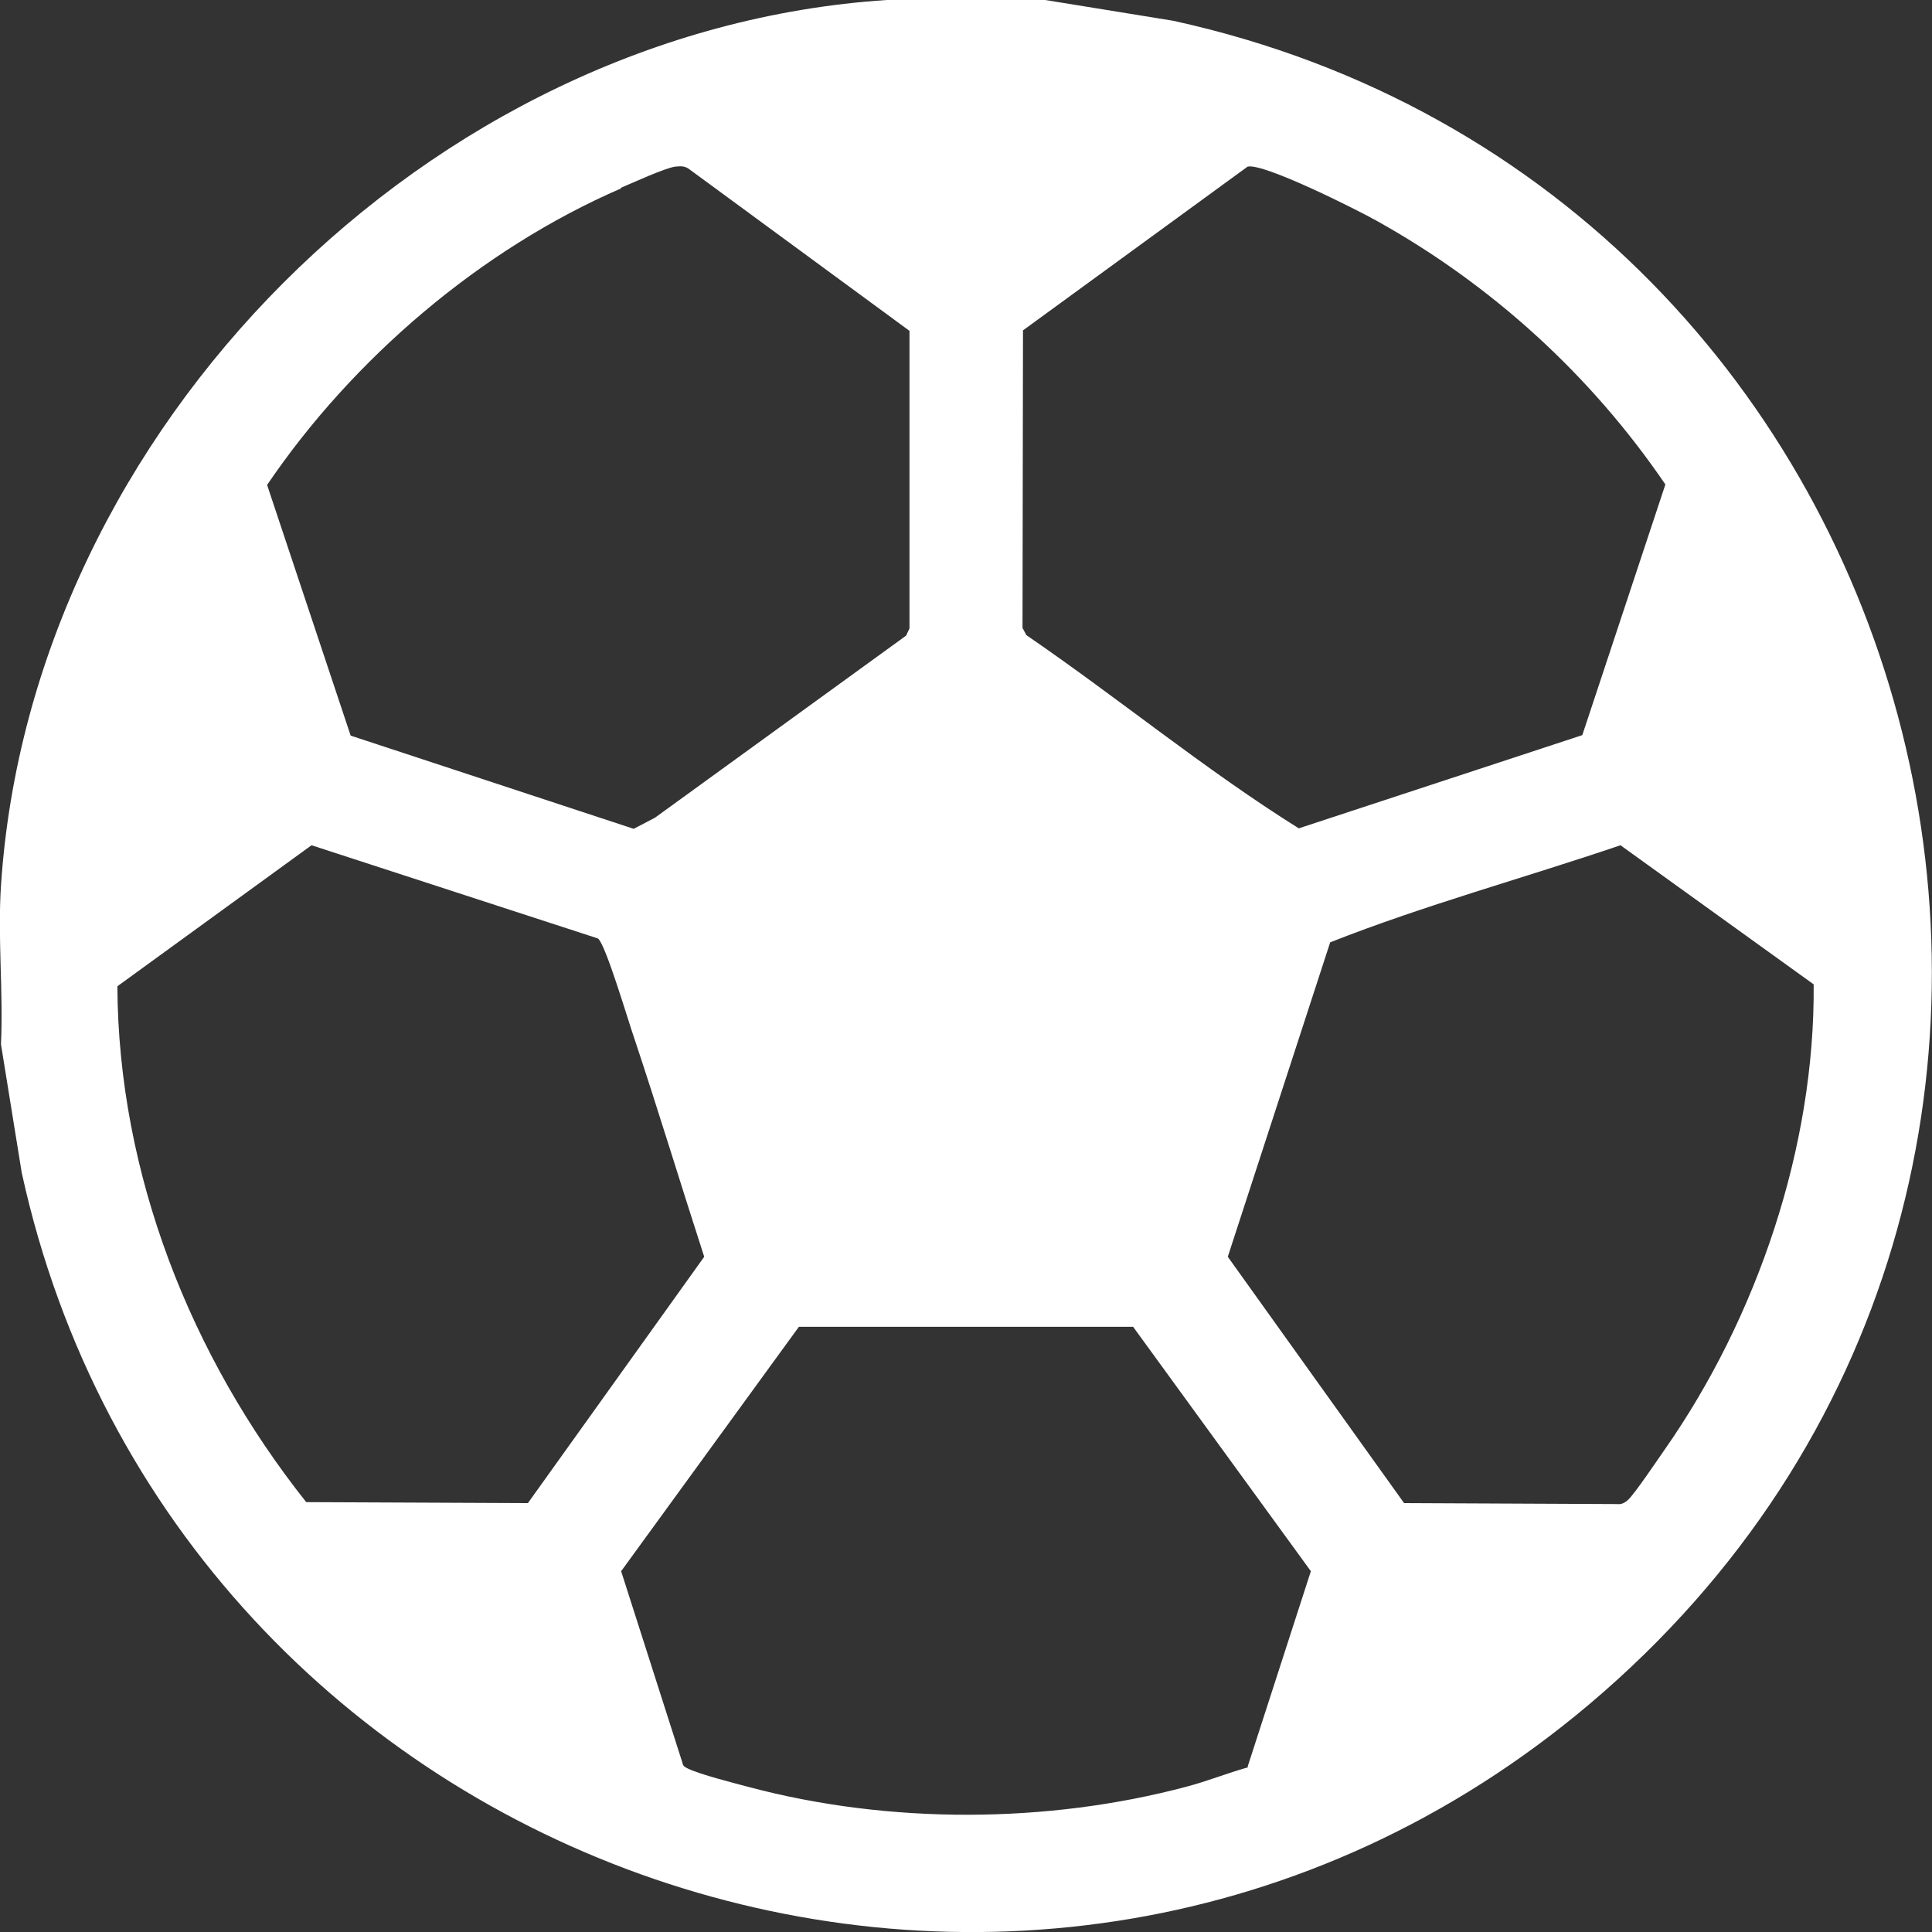 <svg xmlns="http://www.w3.org/2000/svg" id="Capa_2" data-name="Capa 2" viewBox="0 0 40 40"><rect x="0" y="0" width="40" height="40" fill="#333333" stroke="none"/><defs><style> .cls-1 { fill: #fff; } </style></defs><g id="Capa_1-2" data-name="Capa 1"><path class="cls-1" d="M33.7,31.06c-.07.06-.13.09-.23.08l-4.4-.02-3.65-5.1,2.12-6.51c1.95-.77,4.01-1.33,6.01-2.01l4,2.88c.03,3.36-1.17,6.9-3.09,9.64-.14.2-.63.93-.76,1.04h0ZM25.84,36.59c-.43.12-.85.29-1.27.4-2.89.77-6.16.78-9.06.01-.3-.08-1.01-.26-1.26-.38-.06-.03-.11-.05-.12-.12l-1.27-3.97,3.68-5.06h6.92l3.68,5.06-1.31,4.05h0ZM6.34,31.1c-2.39-3.01-3.89-6.79-3.91-10.68l4.02-2.92,5.93,1.93c.16.12.63,1.72.75,2.06.5,1.5.96,3.02,1.45,4.53l-3.65,5.1-4.59-.02h0ZM12.85,3.89c.24-.1.91-.41,1.13-.44.11-.01.2-.02.3.06l4.55,3.34v6.16s-.07.15-.07.15l-5.2,3.77-.44.23-5.86-1.93-1.73-5.19c1.77-2.61,4.42-4.88,7.33-6.14h0ZM21.18,6.84l4.65-3.39c.33-.08,2.26.89,2.67,1.12,2.39,1.33,4.44,3.2,5.98,5.46l-1.72,5.19-5.87,1.93c-1.95-1.22-3.74-2.7-5.64-4l-.08-.15s.01-6.16.01-6.16ZM24.29.43l-2.65-.43h-3.28C8.89.62.64,8.87.02,18.34c-.07,1.07.05,2.2,0,3.28l.43,2.66c3.19,14.58,20.92,20.75,32.46,11C45.62,24.54,40.32,3.94,24.29.43Z"></path></g></svg>
